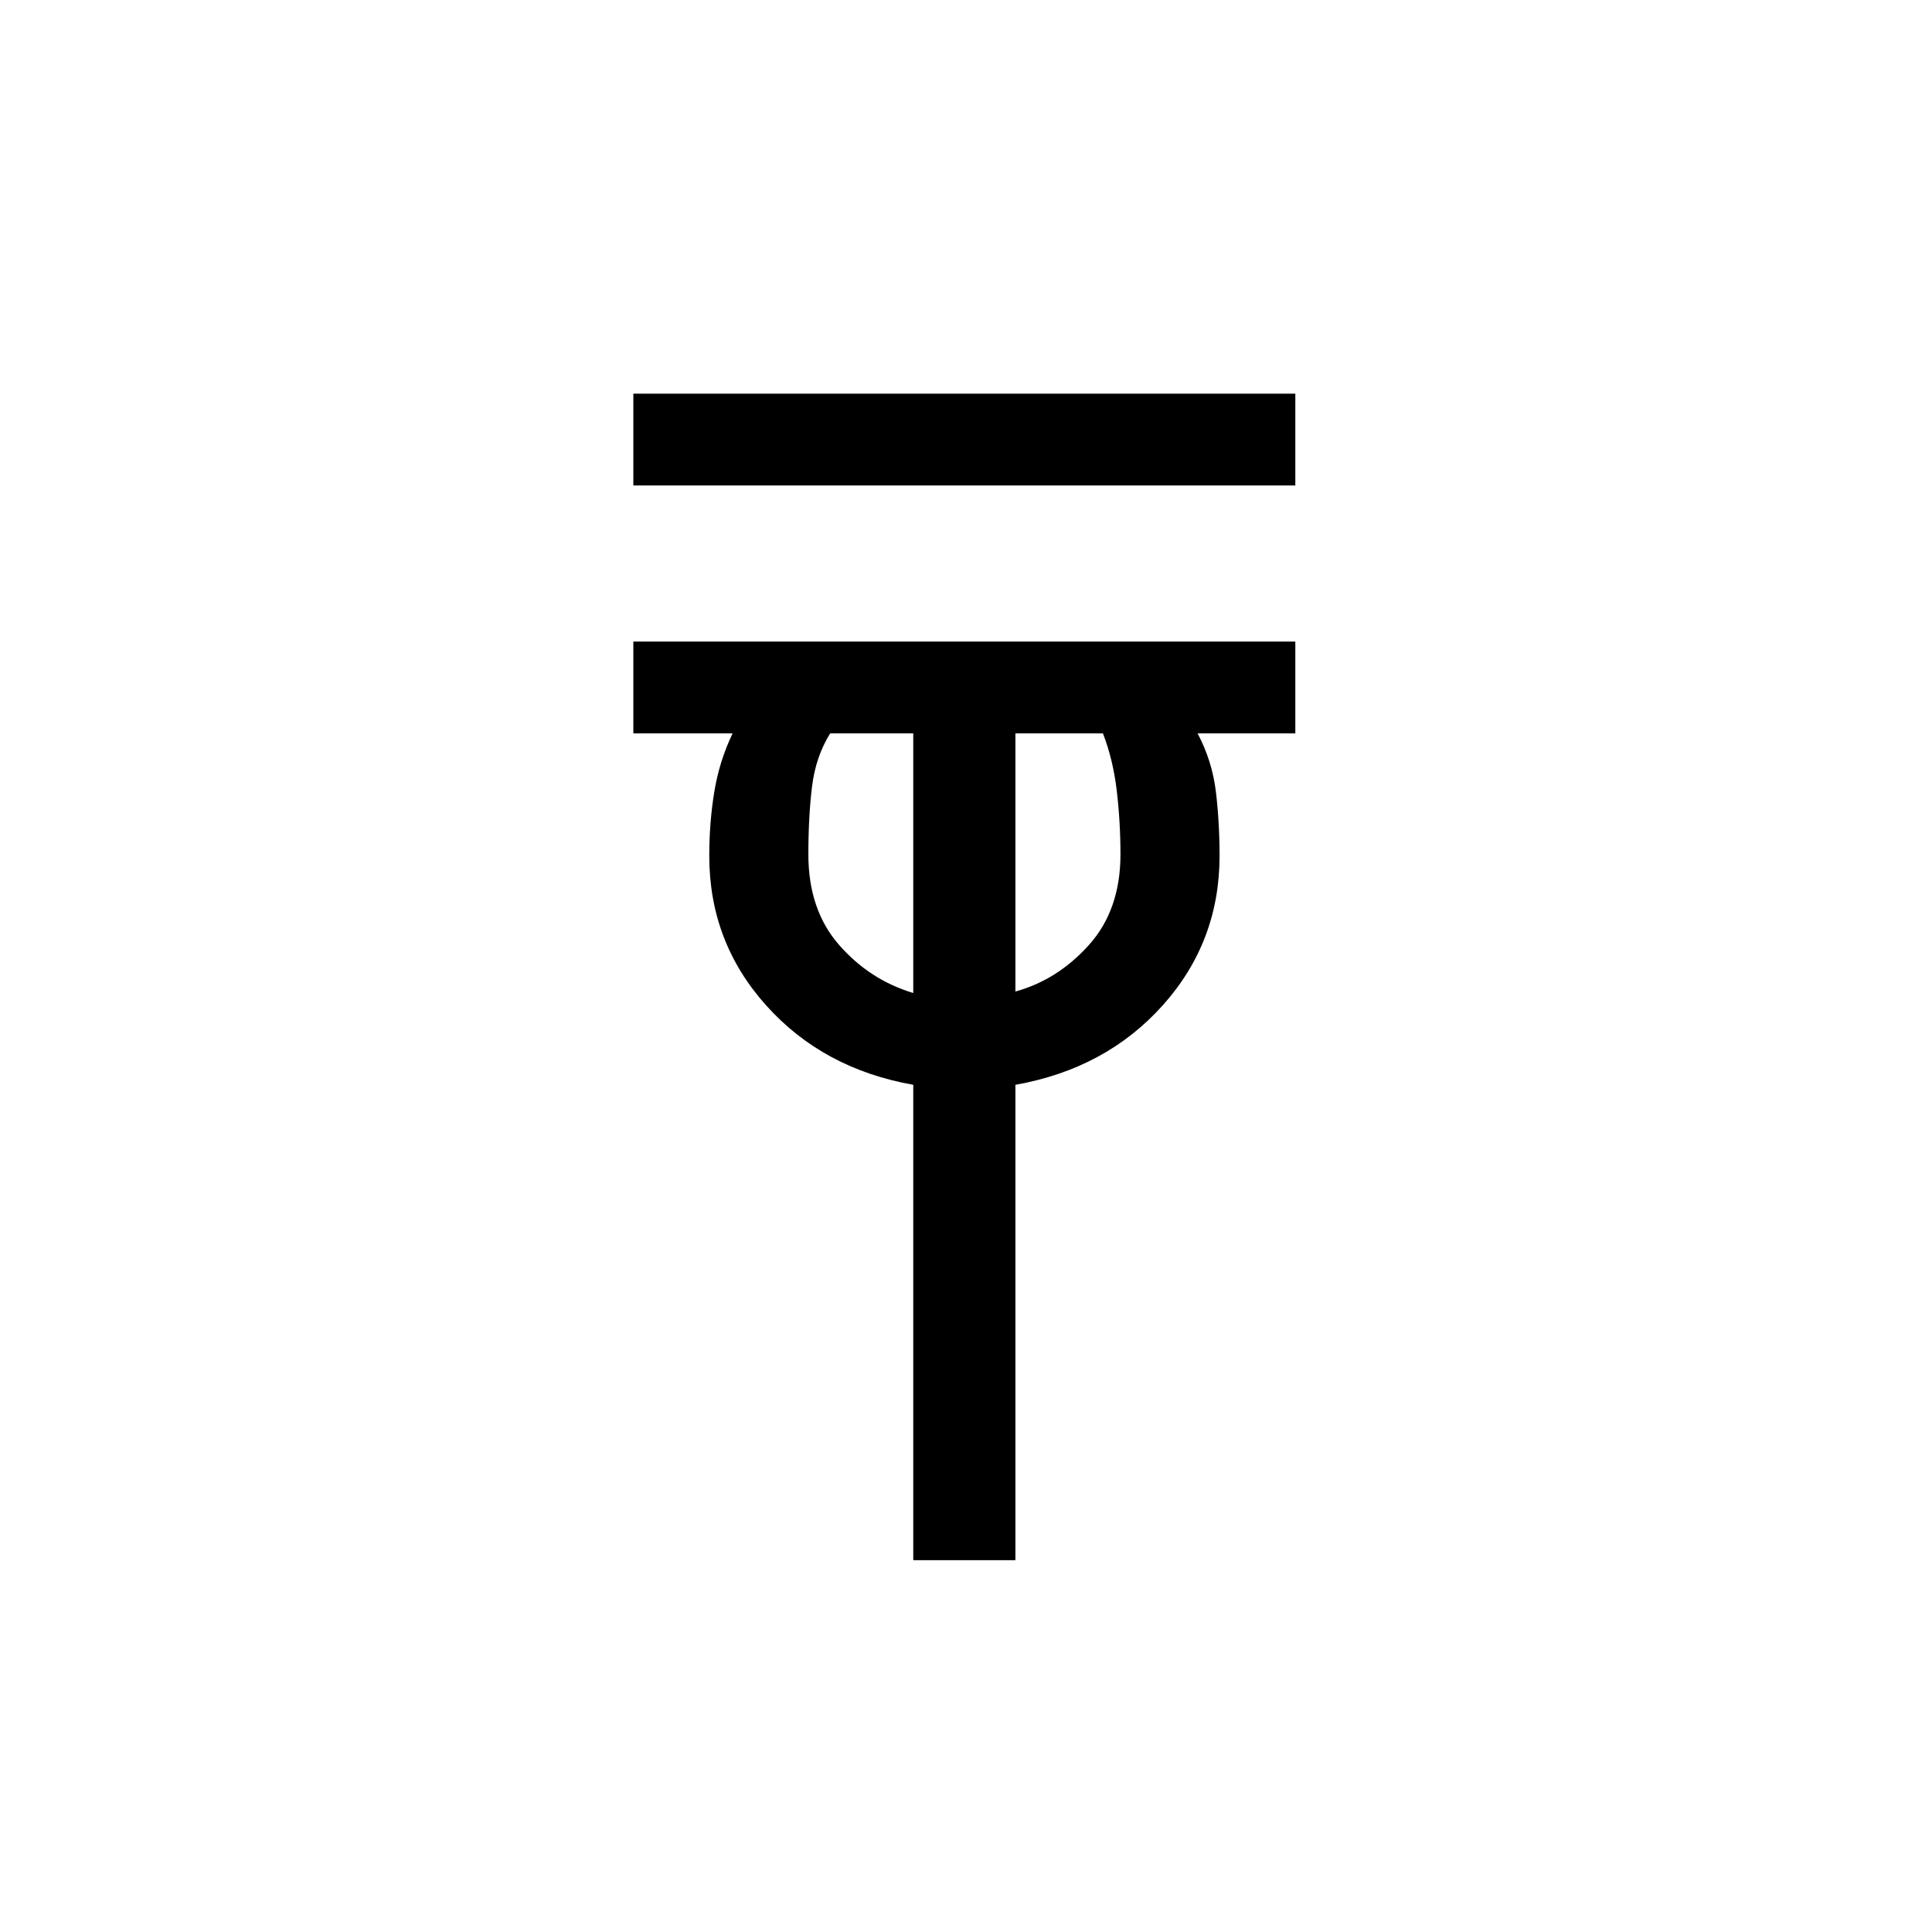 <?xml version="1.0" encoding="UTF-8"?>
<svg xmlns="http://www.w3.org/2000/svg" xmlns:xlink="http://www.w3.org/1999/xlink" width="198pt" height="198pt" viewBox="0 0 198 198" version="1.1">
<defs>
<g>
<symbol overflow="visible" id="glyph0-1">
<path style="stroke:none;" d="M 7.469 -110.141 L 7.469 -119.547 L 75.312 -119.547 L 75.312 -110.141 Z M 36.156 0 L 36.156 -48.719 C 29.988 -49.812 24.961 -52.523 21.078 -56.859 C 17.191 -61.191 15.25 -66.297 15.25 -72.172 C 15.25 -74.461 15.422 -76.656 15.766 -78.75 C 16.109 -80.844 16.734 -82.836 17.641 -84.734 L 7.469 -84.734 L 7.469 -94.141 L 75.312 -94.141 L 75.312 -84.734 L 65.297 -84.734 C 66.297 -82.836 66.922 -80.844 67.172 -78.75 C 67.422 -76.656 67.547 -74.461 67.547 -72.172 C 67.547 -66.297 65.602 -61.191 61.719 -56.859 C 57.832 -52.523 52.801 -49.812 46.625 -48.719 L 46.625 0 Z M 36.156 -58.125 L 36.156 -84.734 L 27.641 -84.734 C 26.648 -83.141 26.031 -81.32 25.781 -79.281 C 25.531 -77.238 25.406 -74.922 25.406 -72.328 C 25.406 -68.547 26.453 -65.457 28.547 -63.062 C 30.641 -60.664 33.176 -59.02 36.156 -58.125 Z M 46.625 -58.281 C 49.508 -59.07 52.023 -60.664 54.172 -63.062 C 56.316 -65.457 57.391 -68.547 57.391 -72.328 C 57.391 -74.516 57.266 -76.68 57.016 -78.828 C 56.766 -80.973 56.289 -82.941 55.594 -84.734 L 46.625 -84.734 Z M 46.625 -58.281 "/>
</symbol>
</g>
</defs>
<g id="surface371">
<g style="fill:rgb(0%,0%,0%);fill-opacity:1;">
  <use xlink:href="#glyph0-1" x="57.439" y="159.894"/>
</g>
</g>
</svg>